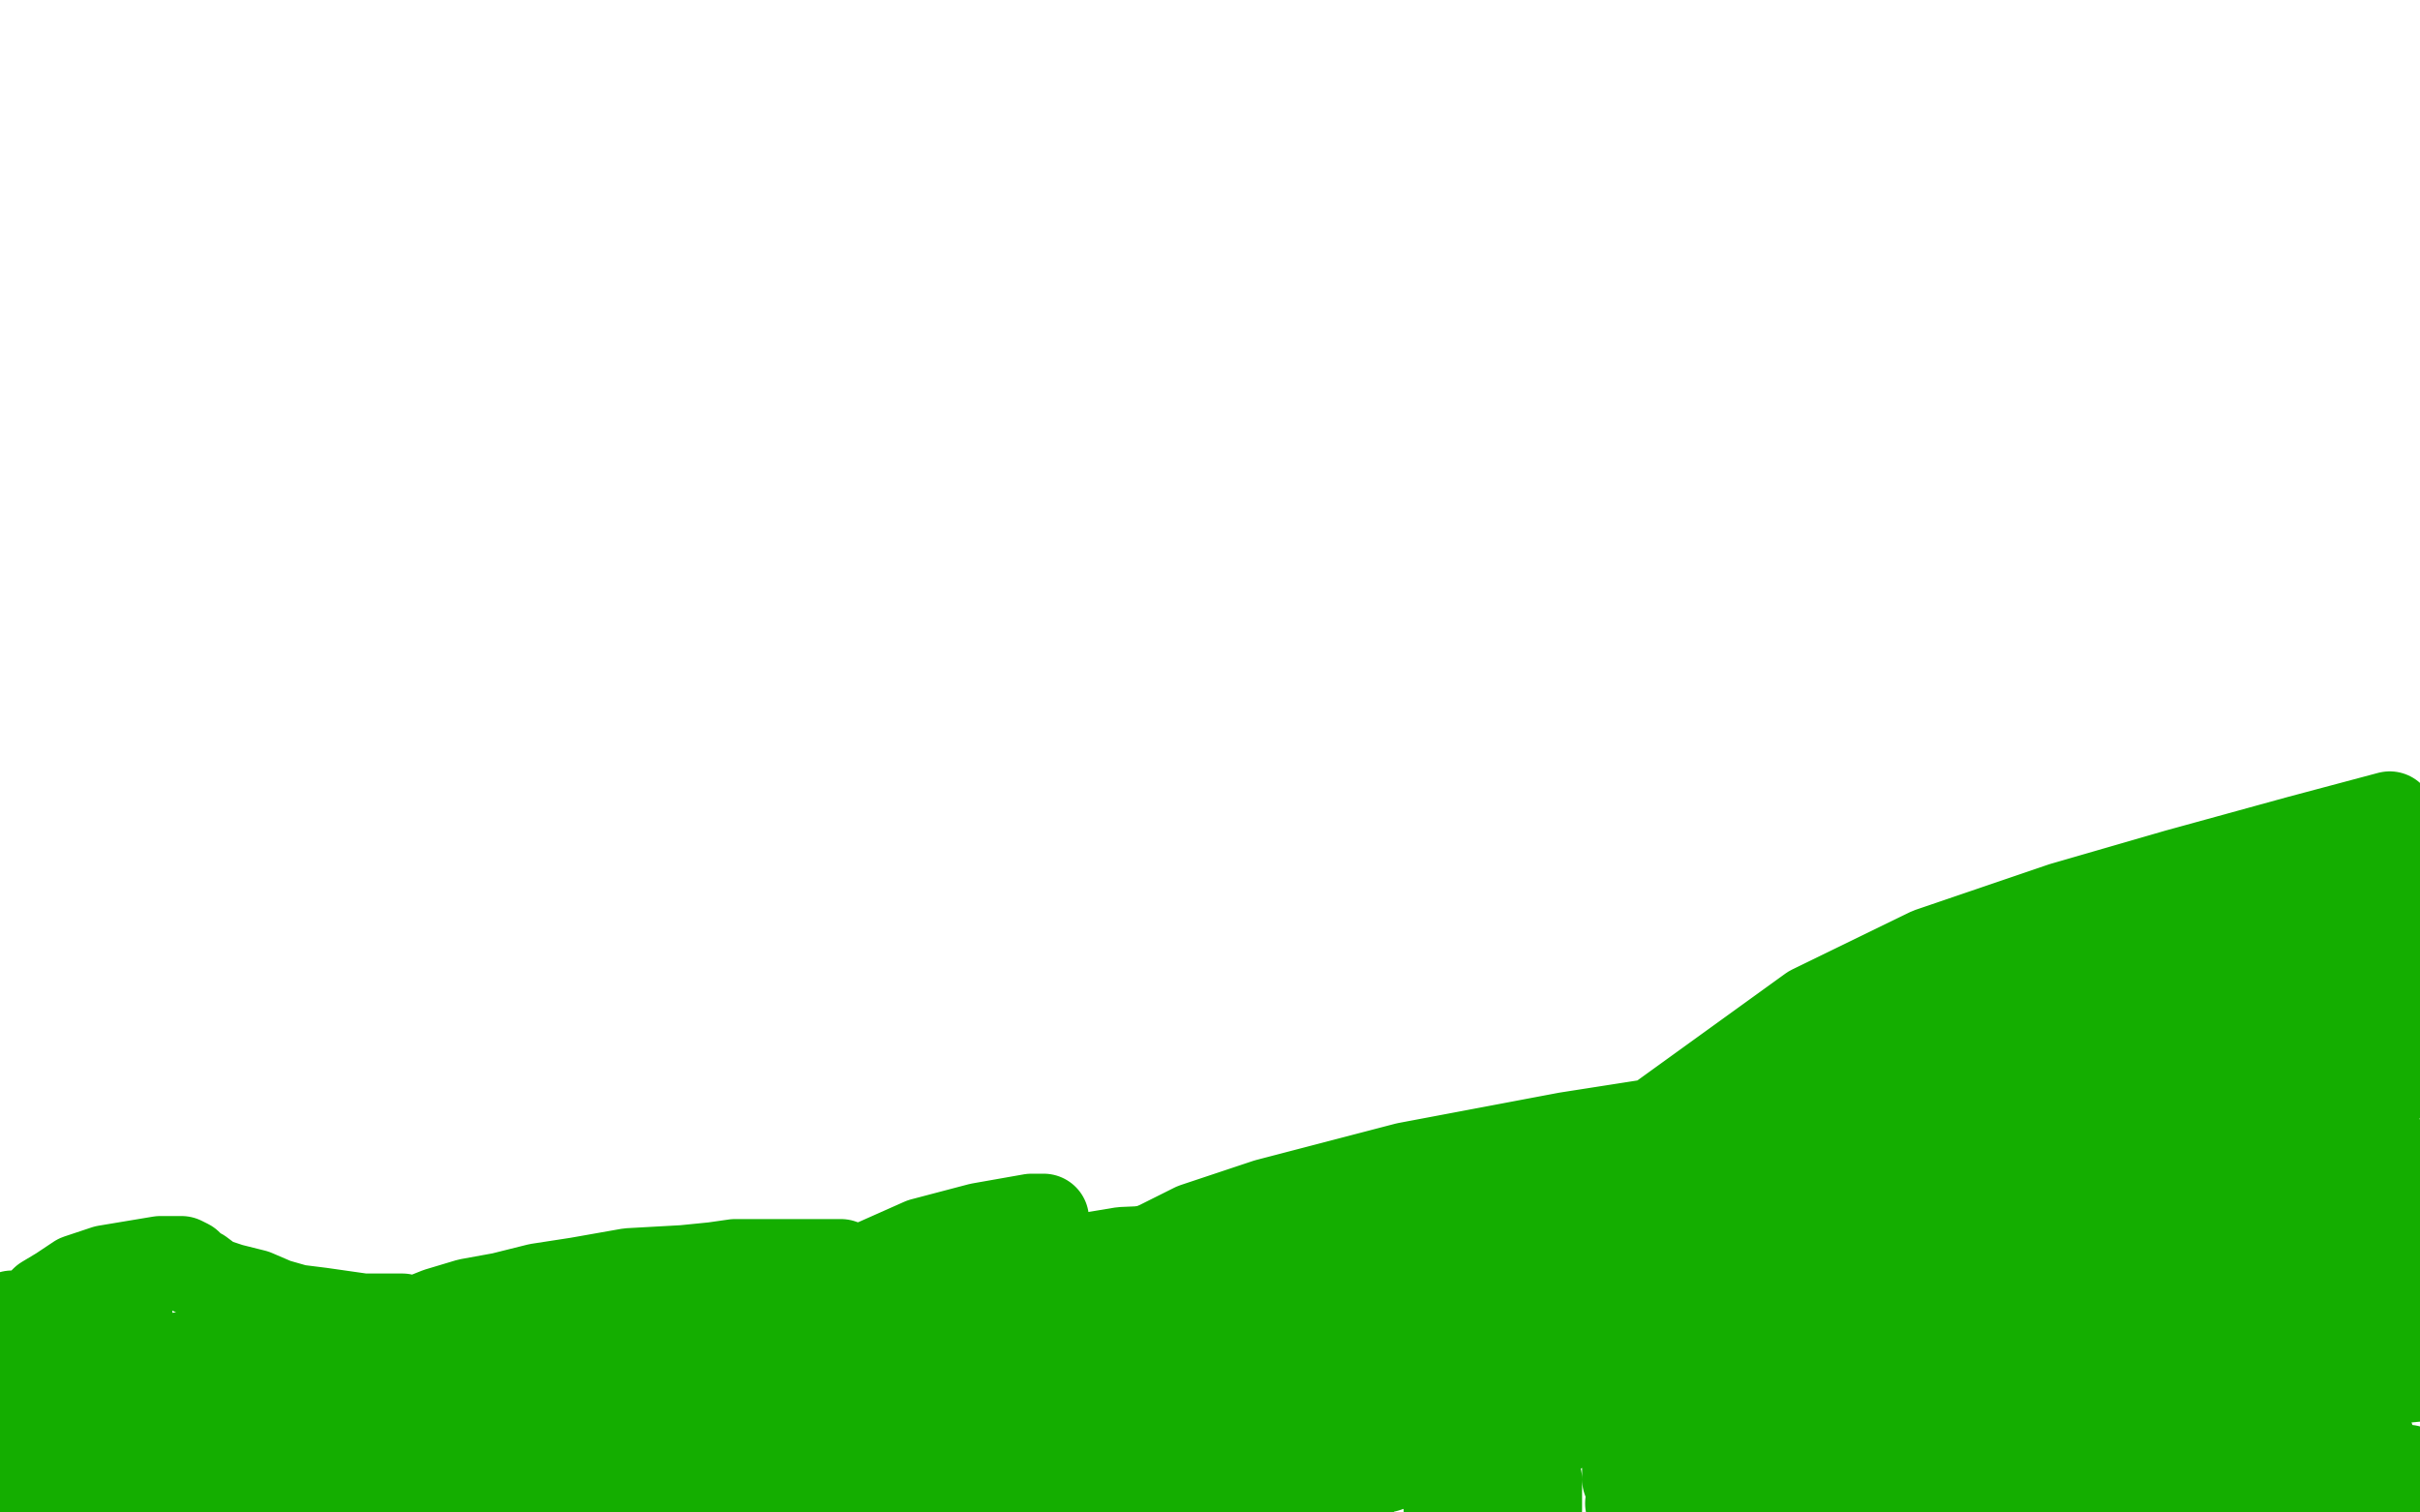<?xml version="1.0" standalone="no"?>
<!DOCTYPE svg PUBLIC "-//W3C//DTD SVG 1.1//EN"
"http://www.w3.org/Graphics/SVG/1.1/DTD/svg11.dtd">

<svg width="800" height="500" version="1.1" xmlns="http://www.w3.org/2000/svg" xmlns:xlink="http://www.w3.org/1999/xlink" style="stroke-antialiasing: false"><desc>This SVG has been created on https://colorillo.com/</desc><rect x='0' y='0' width='800' height='500' style='fill: rgb(255,255,255); stroke-width:0' /><polyline points="1,436 2,436 2,436 4,435 4,435 6,435 6,435 9,435 9,435 12,433 12,433 15,430 15,430 20,427 20,427 26,423 26,423 35,420 53,417 55,417 57,417 58,417 60,417 62,418 64,420 66,421 70,424 76,426 84,428 91,431 98,433 106,434 113,435 120,436 128,436 133,436 136,437 138,437 140,436 145,434 155,431 166,429 178,426 191,424 208,421 226,420 236,419 243,418 247,418 251,418 254,418 258,418 263,418 266,418 269,418 270,418 272,418 275,418 278,418 280,419 282,420 286,420 290,420 297,420 303,420 316,420 333,418 353,417 371,414 394,413 408,413 418,412 424,412 427,412 428,412 431,411 434,408 442,404 456,400 475,398 497,396 525,396 553,399 575,404 594,411 596,411 598,411 603,412 615,415 634,417 658,423 687,428 716,434 740,439 759,443 778,450 780,450 785,450 796,449 799,455 765,458 739,461 716,464 698,467 686,468 681,469 679,469 678,469 691,467 712,461 747,454 784,447" style="fill: none; stroke: #14ae00; stroke-width: 30; stroke-linejoin: round; stroke-linecap: round; stroke-antialiasing: false; stroke-antialias: 0; opacity: 1.0"/>
<polyline points="747,483 747,485 747,485 747,489 747,489 748,494 748,494 783,475 782,475 780,475 777,475 771,476 761,478 752,479 744,480 741,481 739,481 742,481 748,481 753,481 757,481 760,481 763,482 766,483 767,483 768,483" style="fill: none; stroke: #14ae00; stroke-width: 30; stroke-linejoin: round; stroke-linecap: round; stroke-antialiasing: false; stroke-antialias: 0; opacity: 1.0"/>
<polyline points="769,483 770,485 774,489 780,495 759,496 783,490 796,486 779,493 716,495 711,488 709,481 708,475 708,474 708,473 710,473 712,473 714,474 717,476 719,478 722,479 723,480 724,480 728,474 728,466 727,460 718,456 707,455 698,455 689,457 682,460 679,463 676,464 676,465 679,469 685,473 696,477 711,479 724,480 731,480 734,480 735,480 731,480 722,478 714,477 704,477 695,478 683,485 672,494 695,497 687,496 675,494 664,494 655,494 652,494 650,495 650,496 649,496 650,499 678,496 679,493 679,490 678,488 673,487 666,487 658,487 651,488 646,491 642,496 640,498 654,497 657,492 658,489 658,486 657,485 652,483 647,483 639,483 632,483 626,483 622,483 621,483 622,485 624,486 628,487 634,487" style="fill: none; stroke: #14ae00; stroke-width: 30; stroke-linejoin: round; stroke-linecap: round; stroke-antialiasing: false; stroke-antialias: 0; opacity: 1.0"/>
<polyline points="634,487 638,487 644,485 649,481 653,476 654,474 654,473 651,471 645,470 637,470 629,471 618,474 607,478 600,480 598,480 597,480 604,482 612,482 620,482 626,480 630,476 635,468 637,461 637,458 637,455 635,453 630,451 622,451 611,454 596,465 586,475 579,484 577,490 577,494 578,498 615,499 622,495 627,491 628,488 629,486 629,485 629,484 627,483 623,483 619,483 617,483 616,483 616,484 618,484 622,484 628,483 638,477 653,467 665,456 673,450 675,448 675,447 675,446 664,446 651,447 645,448 642,449 642,450 643,451 648,452 652,452 656,452 660,452 662,452 663,452 664,452 659,450 652,448 644,445 635,443 627,443 619,443 608,444 603,447 600,449 599,451 599,456 600,464 605,471 612,476 622,480 629,482 634,484 636,484 637,484 638,484 634,484 622,484 610,486 596,491 586,497 627,498 629,493 629,489 627,487 618,483 608,481 597,479 589,479 579,481 571,484 562,490 556,496 594,494 595,486 595,476 592,468 586,460 577,455 568,453 557,453 549,453 545,455 541,463 539,473 538,481 538,489 582,492 582,484 581,473 577,466 571,464 564,464 556,469 548,477 543,484 540,491 539,497 568,496 573,489 576,476 579,465 579,459 579,455 578,452 575,452 571,453 567,457 562,465 557,474 552,481 550,487 550,490 552,490 556,488 563,481 569,463 574,446 578,438 578,433 578,432 574,437 564,452 553,464 548,469 546,471 546,472 546,473 547,471 549,465 551,462 552,459 552,458 547,456 542,454 539,452 538,449 538,447 541,443 546,438 553,433 560,428 567,425 573,422 579,421 583,420 587,418 588,418 588,417 589,417 587,417 585,417 583,417 580,418 578,419 576,422 574,425 572,430 572,431 572,433 574,434 578,434 583,434 590,434 595,434 598,434 599,434 600,434 593,430 580,421 554,412 528,406 514,405 506,405 504,405 503,405 505,408 511,413 522,417 535,421 544,422 554,423 559,423 563,423 566,423 567,423 567,424 562,426 553,428 541,430 527,431 512,432 496,434 478,435 465,437 458,438 456,439 461,439 472,439 483,439 500,439 528,437 547,437 557,436 561,436 562,435 563,435 551,433 530,430 516,430 502,431 487,435 476,440 468,446 466,448 465,449 465,450 467,452 474,454 482,455 489,457 496,458 499,458 502,457 503,454 503,451 501,448 495,444 484,440 472,437 460,437 451,437 444,438 438,440 432,443 430,444 430,445 430,446 433,446 441,446 452,446 471,443 491,434 505,425 509,422 512,420 510,420 504,421 490,426 474,430 457,435 443,439 429,444 418,449 411,453 408,456 408,458 408,460 413,460 422,459 430,454 439,451 448,449 458,447 467,446 471,446 473,445 471,443 468,438 465,434 463,430 461,428 459,428 457,428 456,428 454,428 452,431 451,433 448,435 444,438 438,441 434,443 432,443 431,443 437,443 445,442 453,441 459,439 463,436 466,436 466,435 461,435 453,435 439,437 426,441 413,446 406,450 403,452 400,454 400,455 401,458 407,462 419,465 432,465 446,463 460,457 471,450 480,443 485,435 485,427 481,419 471,413 459,411 443,411 422,419 408,429 401,438 395,445 393,452 393,456 393,461 394,465 399,469 408,473 417,478 428,481 439,484 449,485 458,485 464,483 472,472 476,460 480,450 480,443 479,438 473,430 466,422 457,414 448,409 440,406 433,406 425,412 414,426 405,439 400,449 397,457 397,464 398,470 406,473 416,475 428,476 445,478 468,481 490,481 507,477 516,472 520,467 522,465 522,463 522,461 518,460 513,459 502,458 489,458 476,458 468,458 463,458 462,458 464,459 473,462 488,466 503,468 521,470 540,470 552,468 558,465 560,463 560,461 558,459 548,456 539,456 528,458 514,465 493,484 479,499 508,499 508,489 506,480 499,476 488,475 477,475 468,476 459,480 451,488 444,497 417,499 435,491 455,481 474,469 485,463 488,458 487,453 478,450 457,448 419,448 388,450 356,456 327,463 312,469 306,471 305,473 305,474 311,475 322,475 332,475 343,475 356,475 375,473 388,470 399,468 406,466 409,465 410,465 401,466 382,475 361,487 345,497 307,495 337,488 375,488 408,491 430,496 376,493 358,485 342,479 328,476 321,475 318,475 317,475 329,480 348,485 370,485 410,479 445,468 463,460 470,457 472,454 471,448 461,440 438,428 413,418 397,414 382,414 368,419 357,427 351,433 348,436 348,437 348,438 349,439 353,440 358,440 364,441 366,441 368,443 370,443 371,443 371,444 372,444 372,445 372,448 372,457 371,464 366,472 357,479 346,485 336,488 328,489 320,489 314,486 309,481 304,473 303,461 303,451 303,446 306,442 317,439 338,438 371,434 371,436 372,436 374,435 379,434 386,431 397,427 404,425 408,424 410,424 411,424 405,424 386,434 351,454 304,473 271,487 240,497 269,490 294,482 309,476 316,473 319,471 320,471 312,472 290,481 260,491 235,487 275,466 314,450 346,441 369,438 376,437 377,437 379,437 361,450 334,467 298,481 268,490 250,494 235,495 220,495 210,495 203,495 202,495 213,496 228,498 262,490 244,480 228,477 215,477 204,478 197,482 193,486 191,489 191,492 195,494 206,497 220,497 239,494 279,488 315,487 342,485 356,485 362,485 363,485 353,485 335,485 303,485 273,485 243,485 212,486 198,487 190,487 186,487 184,487 198,480 222,464 250,443 284,425 315,413 334,407 341,404 344,404 345,403 341,403 324,406 305,411 287,419 272,431 258,442 248,449 242,454 240,458 239,461 239,464 239,467 239,469 241,472 244,472 248,472 252,472 258,470 264,465 270,461 275,456 279,454 280,453 280,452 277,453 270,455 264,457 255,459 247,460 240,461 237,461 235,461 242,459 253,454 266,445 286,438 306,437 318,437 322,437 317,438 302,442 286,444 260,449 235,450 221,453 211,454 205,455 203,455 202,455 205,455 212,455 224,455 236,453 248,451 258,447 266,442 265,442 259,442 249,442 239,442 229,443 220,446 209,451 190,464 171,477 161,485 156,489 154,490 152,491 151,491 150,491 150,489 153,485 161,478 176,469 197,459 221,453 252,450 271,450 281,450 284,450 281,450 266,455 246,464 227,474 208,485 191,492 177,497 166,499 158,499 153,499 147,497 142,493 137,489 135,488 134,487 138,482 147,475 161,468 187,458 214,450 243,444 276,444 295,444 303,445 306,446 306,449 298,452 280,459 260,468 231,483 197,497 141,491 138,484 136,478 136,474 137,471 141,467 149,463 157,459 168,453 185,445 199,441 210,439 218,437 223,437 225,437 226,437 225,438 224,439 196,448 166,456 145,462 129,464 120,466 115,468 114,468 109,472 104,477 101,481 98,486 96,489 95,491 94,494 94,498 133,496 124,490 113,487 102,486 94,486 87,486 80,487 76,490 73,493 72,497 97,499 100,492 101,485 101,480 98,474 94,470 88,468 81,468 73,470 60,476 49,481 43,486 39,491 37,496 37,499 60,497 67,492 72,488 76,484 77,482 78,482 78,481 78,480 73,480 65,480 59,480 53,481 48,484 46,486 44,488 44,489 44,490 45,491 48,492 53,492 61,492 70,491 78,487 84,480 91,470 94,461 96,454 96,450 95,447 92,446 87,445 82,445 76,446 70,450 63,455 57,462 54,468 54,471 54,473 54,475 56,476 63,477 69,477 77,477 85,475 88,472 90,467 91,461 91,457 91,455 90,453 87,451 84,450 78,449 71,448 65,448 58,449 53,454 48,461 43,471 40,478 38,485 37,489 37,491 37,494 39,495 42,496 45,496 49,496 52,495 55,493 58,490 59,487 60,483 60,476 60,469 59,462 54,457 51,455 45,453 42,453 38,453 33,455 29,463 24,475 18,487 12,499 31,499 31,497 31,492 31,486 30,479 29,472 28,468 27,463 26,461 24,461 23,461 22,462 20,464 18,468 18,474 18,479 18,482 18,483 18,484 19,484 21,480 24,473 27,467 31,460 35,452 39,442 41,436 42,434 40,438 36,444 33,449 30,454 29,457 27,461 27,464 27,466 27,469 26,469 26,470 26,471 26,473 26,468 26,462 26,459 26,458 25,458 23,458 19,459 16,460 11,466 7,475 4,483 2,488 1,491 0,492 0,493 1,493 2,490 4,484 6,477 7,471 7,467 7,464 7,463 7,462 7,463 7,466 7,470 7,474 7,477 7,478 7,479 7,474 7,470 7,466 7,463 7,460 7,458 7,457 7,459 7,462 8,464 9,467 12,469 13,471 15,471 18,472 20,472" style="fill: none; stroke: #14ae00; stroke-width: 30; stroke-linejoin: round; stroke-linecap: round; stroke-antialiasing: false; stroke-antialias: 0; opacity: 1.0"/>
<polyline points="105,449 112,448 115,448 118,448 121,448 126,448 133,447 140,446 144,445 146,444 141,445 133,448 121,453 102,461 87,468 77,475 71,479 69,480 68,480 71,475 81,467 98,459 117,454 134,449 149,447 167,444 177,444 182,444" style="fill: none; stroke: #14ae00; stroke-width: 30; stroke-linejoin: round; stroke-linecap: round; stroke-antialiasing: false; stroke-antialias: 0; opacity: 1.0"/>
<polyline points="20,472 23,472 29,470 37,467 49,464 63,460 75,456 86,453 97,451 105,449" style="fill: none; stroke: #14ae00; stroke-width: 30; stroke-linejoin: round; stroke-linecap: round; stroke-antialiasing: false; stroke-antialias: 0; opacity: 1.0"/>
<polyline points="182,444 183,444 171,449 152,461 131,475 97,491 42,499 50,493 61,487 79,481 98,476 114,472 134,469 162,468 184,468 206,468 234,470 260,473 274,473 289,473 304,470 319,464 332,457 342,448 352,438 360,429 365,424 367,422 367,421 371,417 383,412 395,406 419,398 465,386 518,376 582,366 650,362 712,362 774,362 792,384 774,385 758,385 739,385 723,384 713,382 704,377 698,371 694,365 691,361 689,359 689,358 689,357 688,357 689,362 690,368 692,373 693,379 695,383 696,387 700,389 705,391 716,391 728,391 741,391 756,391 769,390 776,389 777,388 777,387 772,385 760,385 740,385 706,387 674,394 636,408 602,421 586,426 579,429 574,430 580,424 601,413 627,402 662,393 706,387 742,384 778,384 771,391 724,390 680,386 640,386 604,385 582,385 571,385 568,385 567,385 572,385 587,385 606,383 632,378 672,371 708,366 735,359 761,355 779,352 790,351 796,351 798,351 798,353 789,359 767,374 732,396 684,417 643,432 608,443 570,454 549,458 539,461 536,462 534,463 536,463 541,463 550,460 562,455 573,447 583,439 594,425 604,415 616,407 628,402 641,395 653,389 670,379 697,364 718,352 729,346 736,342 739,340 741,340 736,344 717,356 694,369 671,378 650,388 622,398 599,409 585,419 576,428 569,433 566,436 564,437 565,432 572,422 580,413 601,402 627,389 651,375 683,355 715,339 740,330 755,322 766,319 772,317 774,316 776,316 773,316 763,318 752,322 729,329 699,346 672,365 638,381 609,396 587,410 574,423 568,430 566,433 565,433 566,429 574,420 586,409 615,394 645,371 678,347 714,330 745,318 768,309 787,302 787,321 777,340 771,350 768,355 765,360 764,363 762,368 759,374 756,381 750,391 738,399 729,403 722,405 719,405 715,404 713,397 713,387 716,377 723,367 737,357 752,342 767,330 778,322 786,318 793,317 796,317 795,321 787,331 779,339 764,351 735,366 705,389 677,410 648,425 627,436 618,439 612,440 610,440 608,440 608,431 614,413 628,392 644,374 662,351 674,337 681,329 686,327 687,326 680,332 667,344 645,358 626,370 610,381 596,396 586,406 581,411 580,413 579,413 578,413 578,414 581,412 588,405 595,398 605,392 623,384 647,371 674,352 707,331 738,315 762,302 780,294 789,290 795,288 798,288 799,288 795,290 786,296 776,301 754,316 721,335 695,350 672,361 644,371 621,380 603,390 584,401 556,413 536,422 523,426 514,429 507,430 500,430 495,430 491,430 487,430 487,428 487,426 487,421 493,414 500,406 510,398 527,386 563,360 599,334 638,315 682,300 720,289 760,278 790,270 785,291 769,304 752,315 732,323 712,332 697,338 683,342 666,345 648,348 635,350 625,352 617,354 609,356 602,359 597,363 593,365 590,367 588,367 586,367 584,367 582,367 582,366 582,363 586,358 595,352 604,347 615,339 628,328 649,317 669,310 687,306 706,302 731,301 754,299 768,298 780,296 790,294 797,292 798,291 791,291 783,292 773,296 758,303 739,316 723,327 709,337 691,346 664,354 644,359 627,366 610,372 590,379 573,386 562,390 555,394 549,396 546,397 544,398 542,398 542,397 544,393 546,392 552,388 560,384 569,379 580,371 595,361 615,352 633,346 645,341 656,340 664,339 672,339 678,339 681,339 682,339 679,341 673,345 665,352 658,359 652,363 647,364 645,365 645,366 644,366 645,366 649,366 658,366 676,362 699,353 718,348 731,344 741,344 747,344 751,347 751,354 750,363 744,378 732,406 724,426 718,441 714,453 712,463 712,469 712,472 712,473 715,473 718,469 723,457 727,448 729,438 730,426 731,414 731,407 731,404 731,403 731,406 731,415 733,425 737,436 742,453 746,468 752,476 756,481 759,484 762,484 765,484 770,482 774,475 777,464 780,454 782,446 783,439 783,436 783,434 783,433 782,433 779,435 777,439 774,448 773,456 773,461 772,463 772,464 774,458 778,451 781,443 783,434 783,424 783,414 783,406 782,402 779,398 777,398 774,398 772,399 770,405 769,413 769,420 770,424 773,429 775,432 779,435 782,437 786,439 790,440 794,440 799,439 796,396 790,393 786,393 782,393 775,398 771,406 768,416 767,423 766,427 766,431 766,433 766,434 766,435 766,434 769,431 771,425 772,417 773,410 773,407 773,406 773,405 769,409 760,419 748,428 740,437 734,446 732,455 732,465 736,471 745,474 753,475 760,474 766,467 770,458 773,451 773,448 773,445 772,443 768,443 760,443 751,445 741,450 734,457 731,466 730,471 730,476 733,478 740,479 748,479 755,478 762,471 769,461 774,452 776,446 776,443 776,441 773,440 766,439 758,439 748,441 740,445 735,448 734,449 733,450 738,452 747,452 756,451 759,449 762,445 762,440 761,431 753,423 732,417 705,423 658,442 608,466" style="fill: none; stroke: #14ae00; stroke-width: 30; stroke-linejoin: round; stroke-linecap: round; stroke-antialiasing: false; stroke-antialias: 0; opacity: 1.0"/>
</svg>
